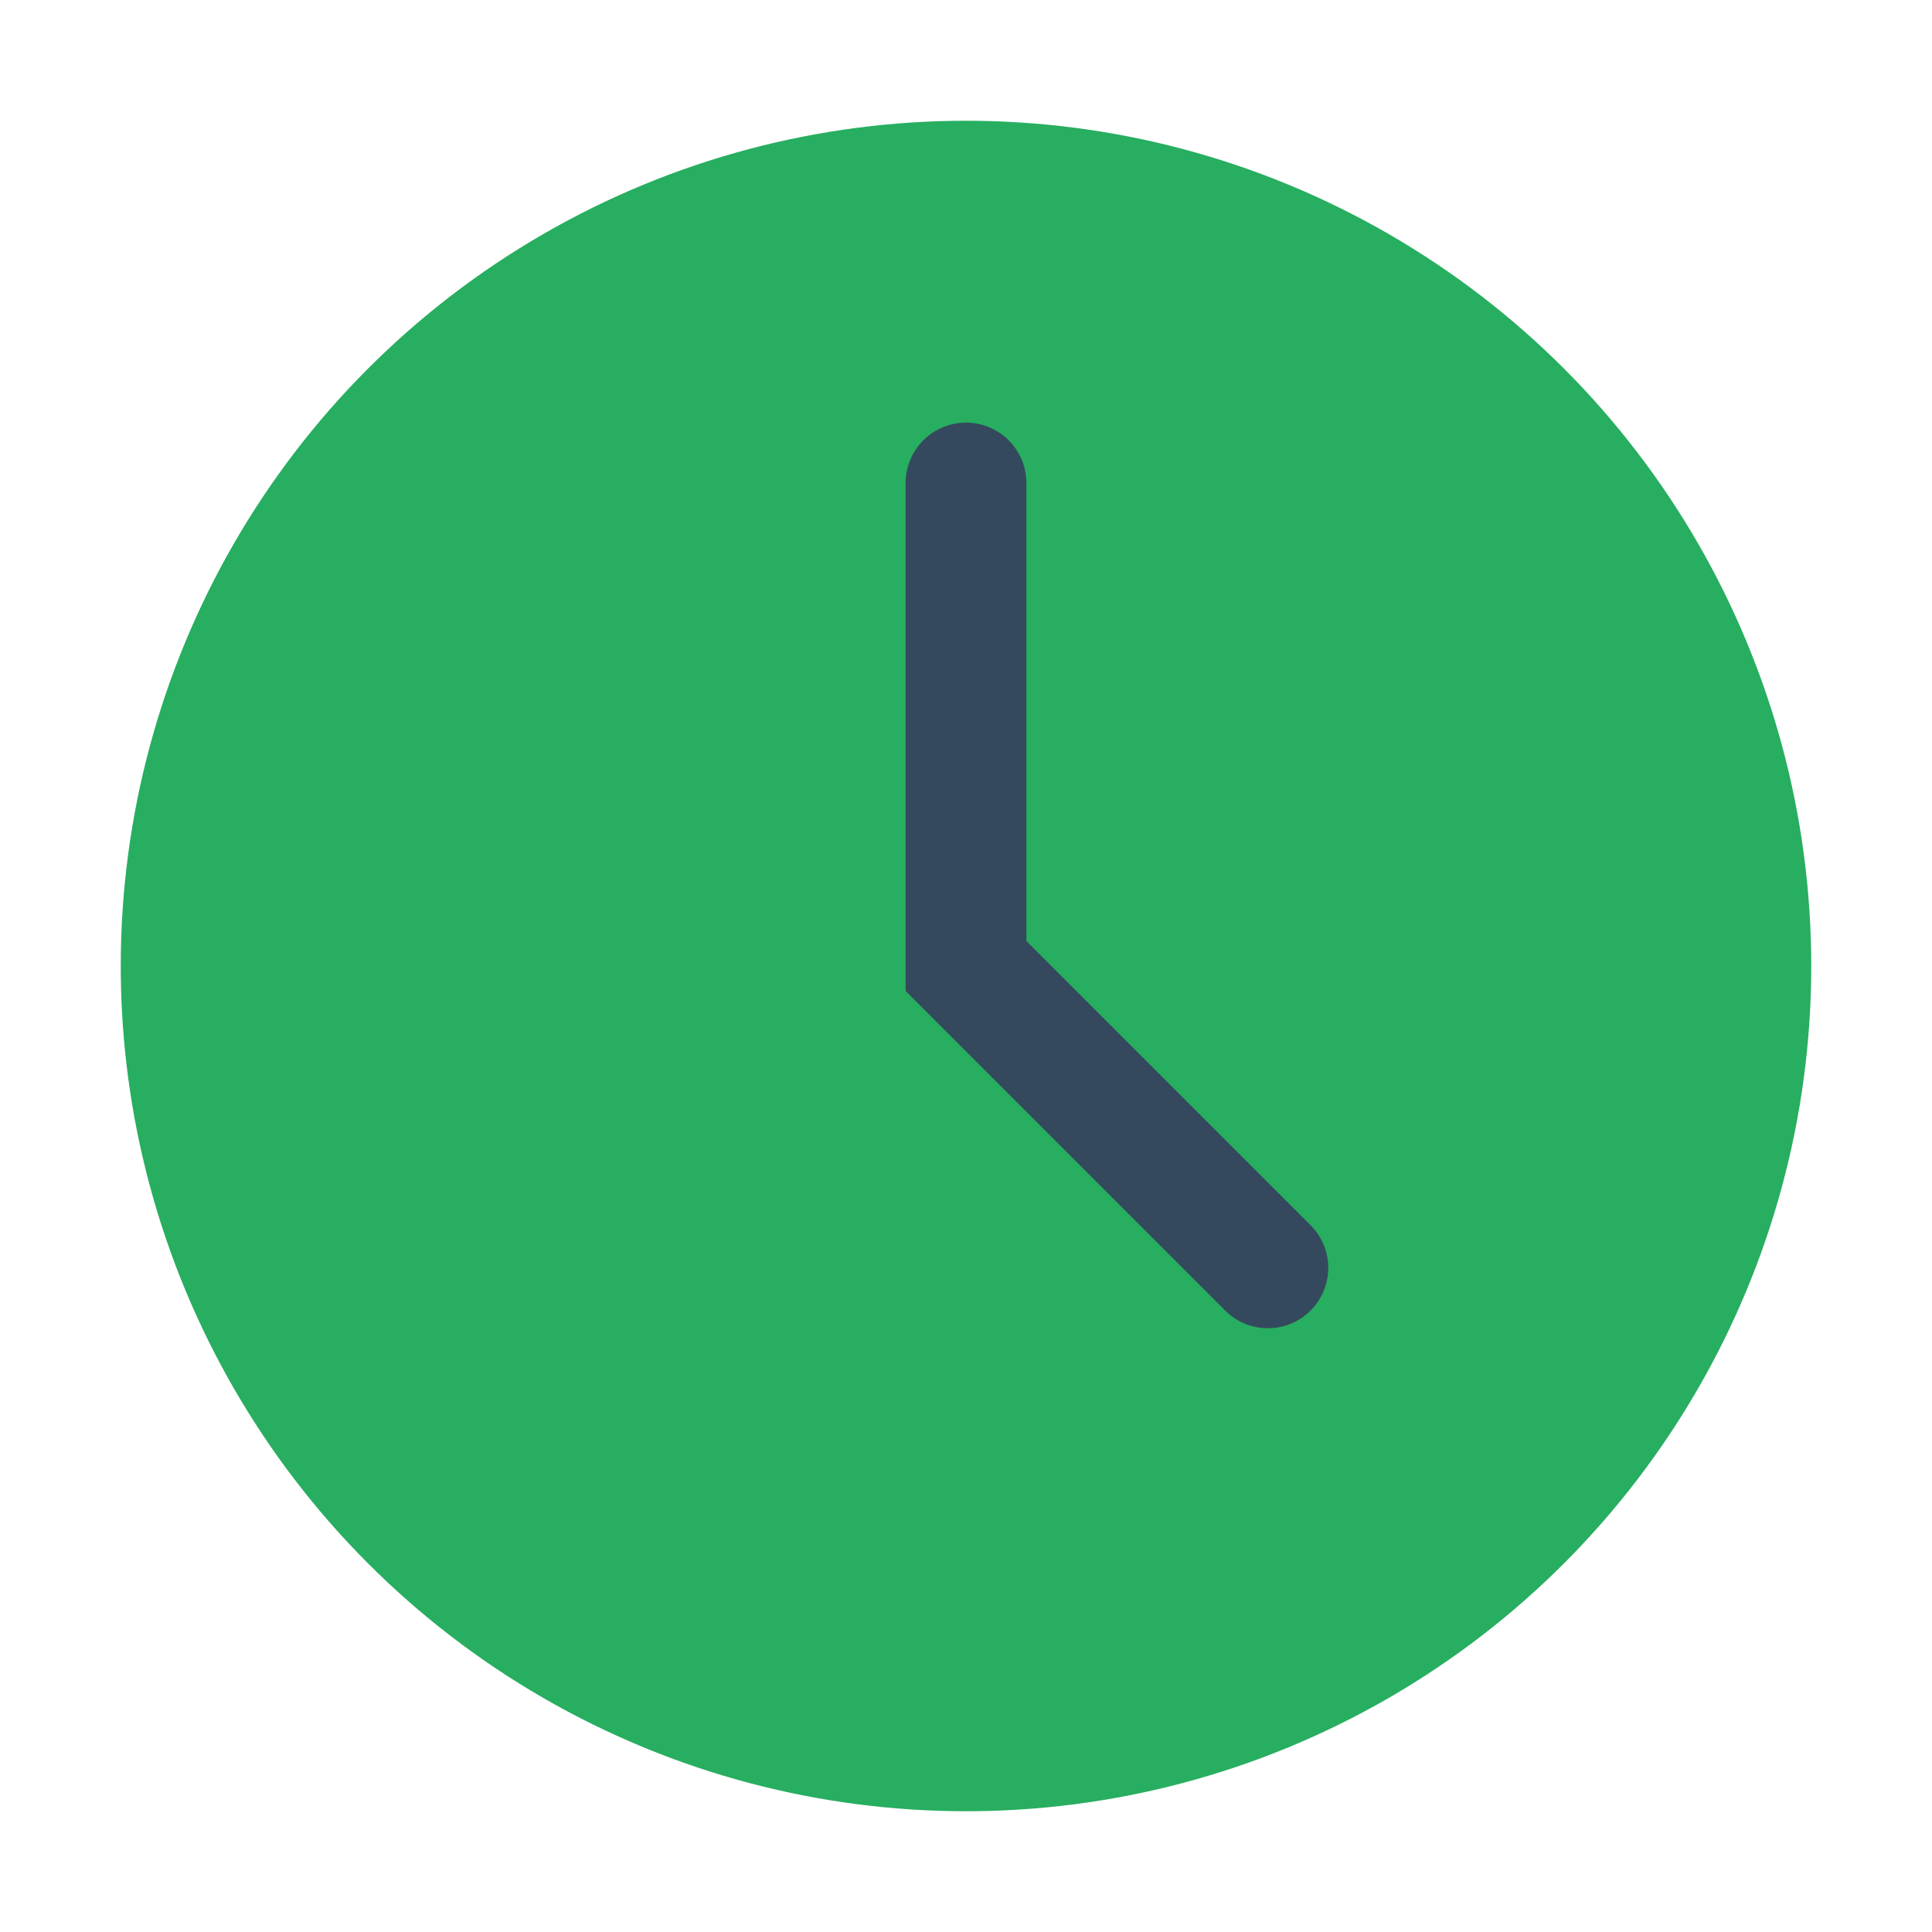 <?xml version="1.0" encoding="UTF-8"?>
<svg xmlns="http://www.w3.org/2000/svg" width="28" height="28" viewBox="0 0 32 32"><circle cx="16" cy="16" r="14" fill="#27AE60"/><path d="M16 8v8l5 5" stroke="#34495E" stroke-width="2" stroke-linecap="round" fill="none"/></svg>